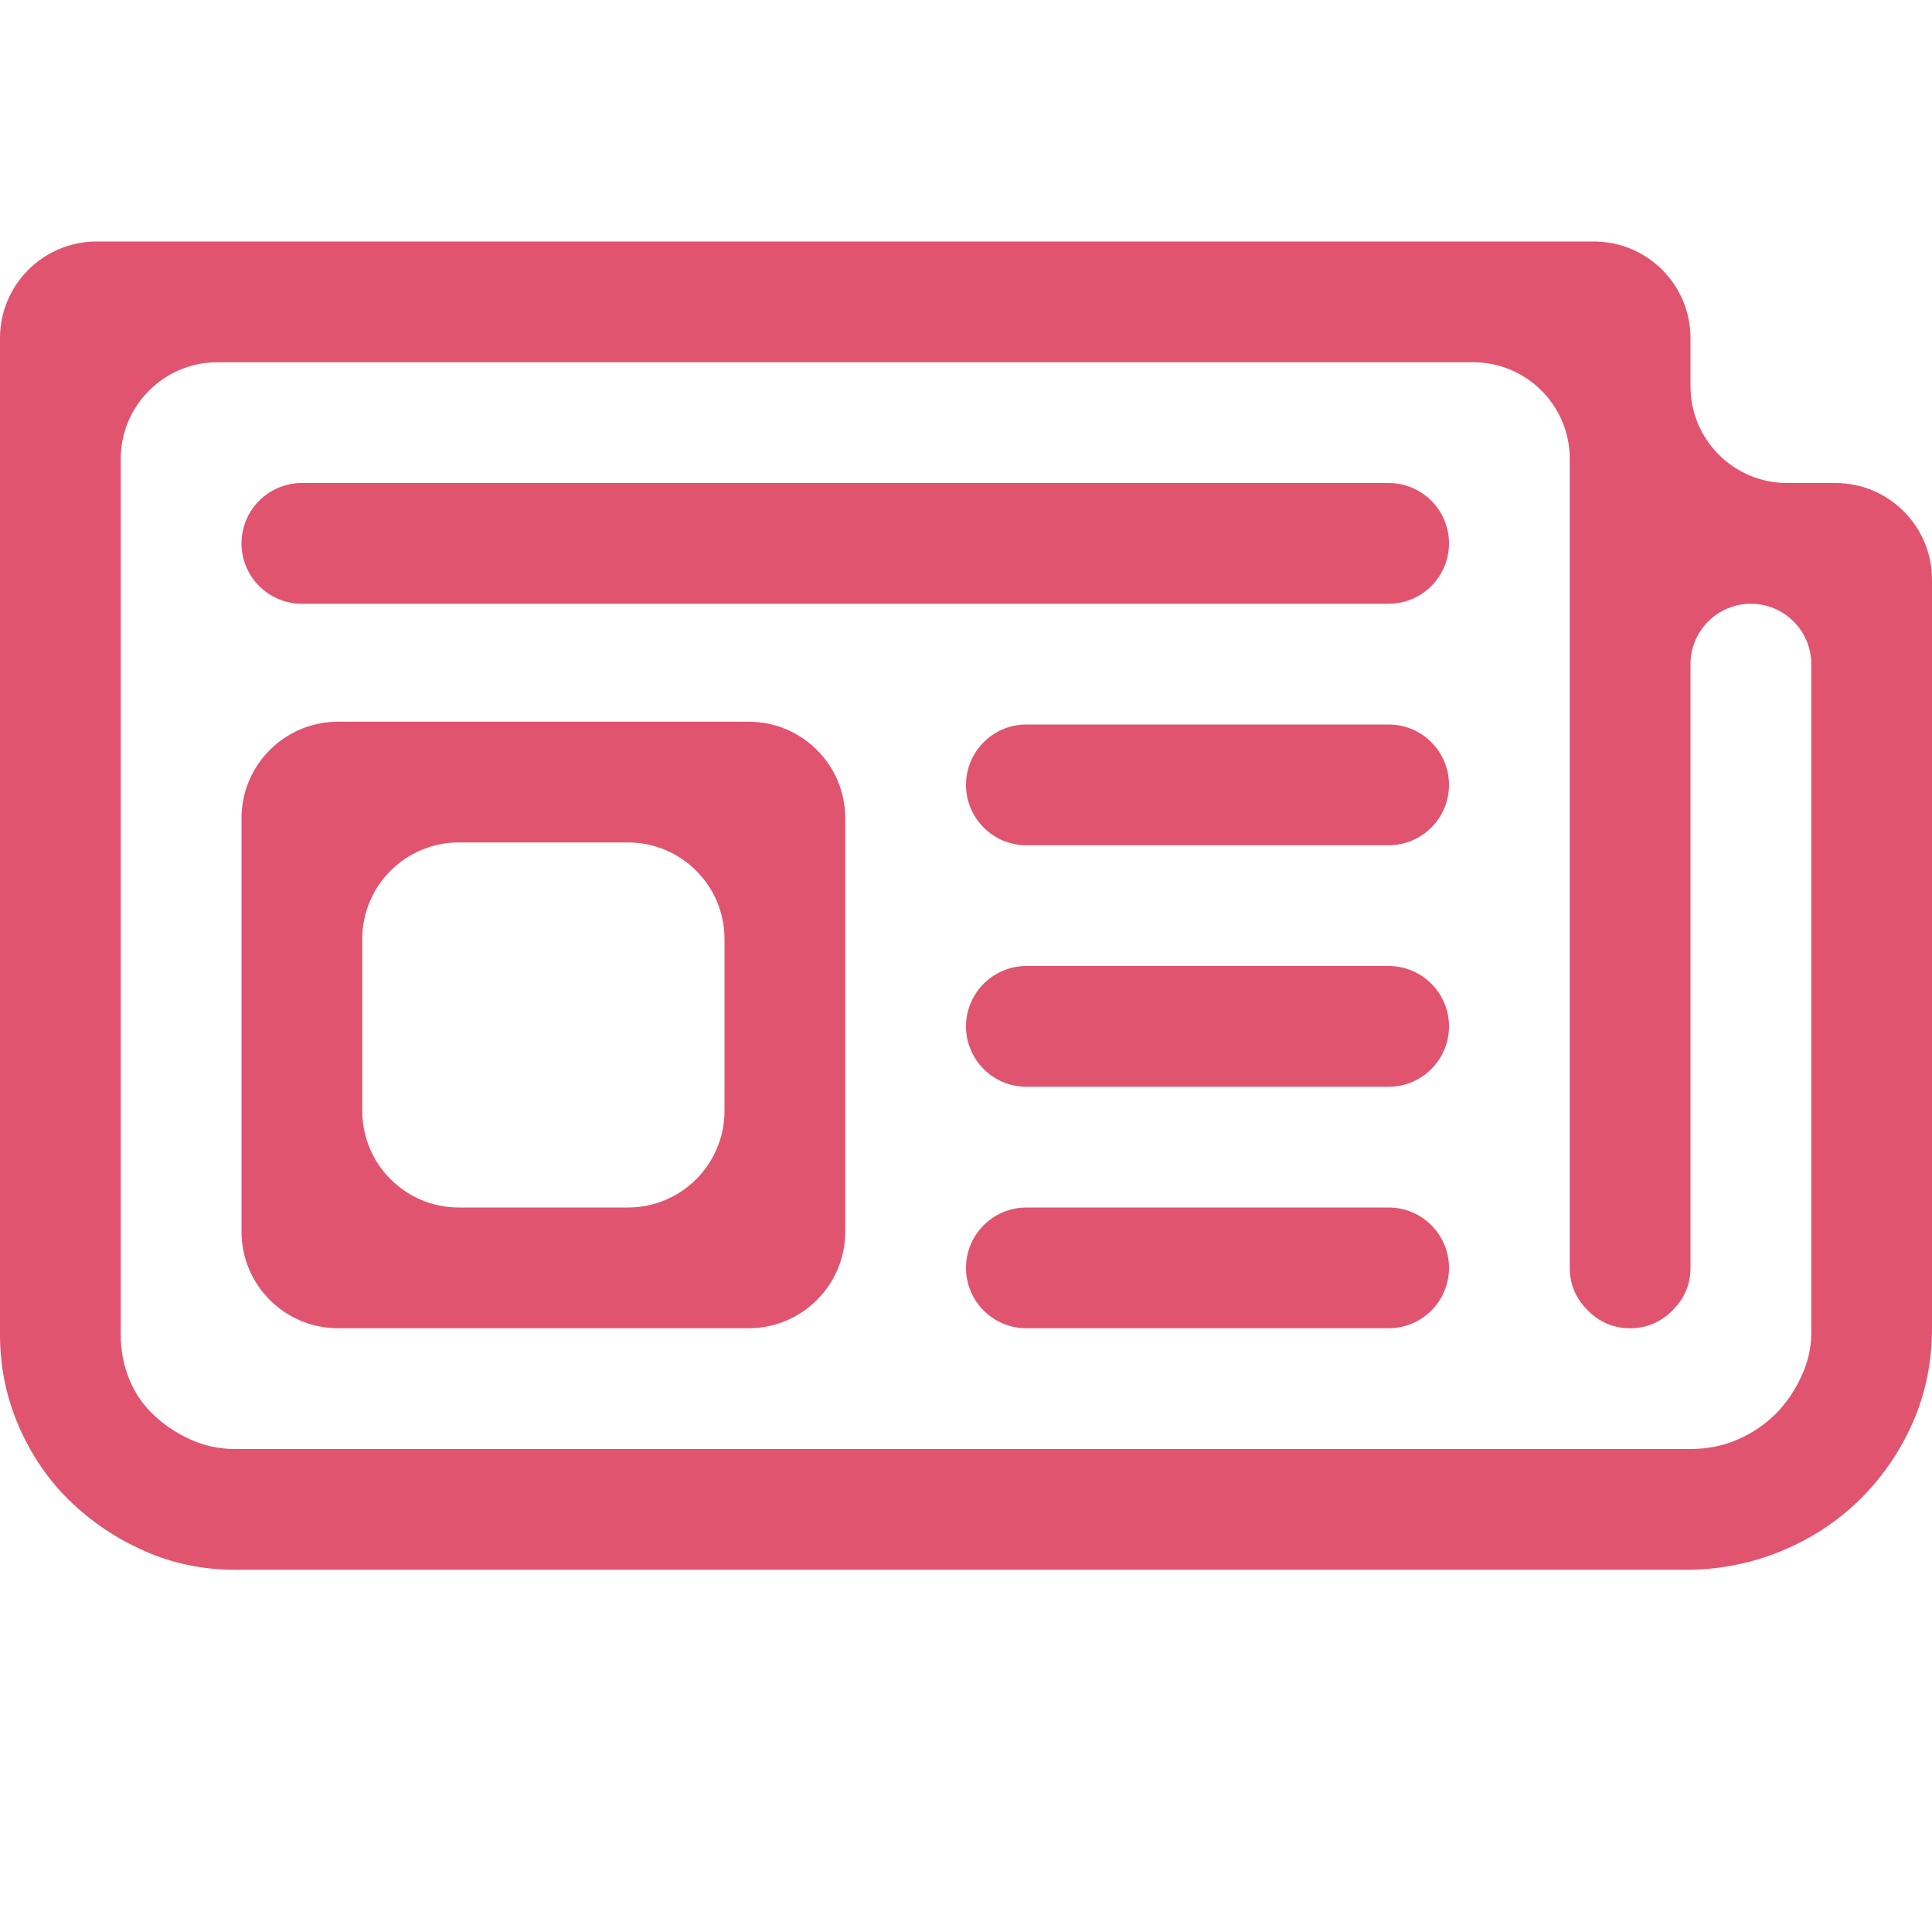 <svg width="20" height="20" viewBox="0 0 20 20" fill="none" xmlns="http://www.w3.org/2000/svg">
<path d="M19 5C19.552 5 20 5.448 20 6V13.75C20 14.095 19.935 14.417 19.805 14.717C19.674 15.016 19.495 15.28 19.268 15.508C19.04 15.736 18.773 15.915 18.467 16.045C18.161 16.175 17.838 16.244 17.5 16.25H2.432C2.1 16.25 1.787 16.185 1.494 16.055C1.201 15.925 0.944 15.752 0.723 15.537C0.501 15.322 0.326 15.065 0.195 14.766C0.065 14.466 0 14.15 0 13.818V3.5C0 2.948 0.448 2.5 1 2.5H16.5C17.052 2.5 17.5 2.948 17.5 3.5V4C17.5 4.552 17.948 5 18.5 5H19ZM18.75 6.875C18.75 6.53 18.47 6.25 18.125 6.25C17.78 6.25 17.5 6.53 17.5 6.875V13.125C17.5 13.294 17.438 13.441 17.314 13.565C17.191 13.688 17.044 13.75 16.875 13.75C16.706 13.75 16.559 13.688 16.436 13.565C16.312 13.441 16.25 13.294 16.25 13.125V4.75C16.25 4.198 15.802 3.75 15.25 3.75H2.25C1.698 3.75 1.25 4.198 1.25 4.75V13.818C1.25 13.981 1.279 14.134 1.338 14.277C1.396 14.421 1.481 14.544 1.592 14.648C1.702 14.753 1.829 14.837 1.973 14.902C2.116 14.967 2.269 15 2.432 15H17.5C17.676 15 17.838 14.967 17.988 14.902C18.138 14.837 18.268 14.749 18.379 14.639C18.49 14.528 18.581 14.395 18.652 14.238C18.724 14.082 18.756 13.919 18.75 13.75V6.875ZM15 5.625C15 5.97 14.72 6.25 14.375 6.25H3.125C2.78 6.25 2.5 5.97 2.5 5.625C2.5 5.28 2.78 5 3.125 5H14.375C14.72 5 15 5.28 15 5.625ZM15 13.125C15 13.47 14.72 13.75 14.375 13.75H10.625C10.28 13.75 10 13.47 10 13.125C10 12.78 10.28 12.5 10.625 12.5H14.375C14.72 12.5 15 12.78 15 13.125ZM15 10.625C15 10.97 14.72 11.25 14.375 11.25H10.625C10.28 11.25 10 10.97 10 10.625C10 10.28 10.28 10 10.625 10H14.375C14.72 10 15 10.28 15 10.625ZM15 8.125C15 8.47 14.72 8.75 14.375 8.75H10.625C10.28 8.75 10 8.47 10 8.125C10 7.78 10.28 7.5 10.625 7.5H14.375C14.72 7.5 15 7.78 15 8.125ZM8.75 12.75C8.75 13.302 8.302 13.75 7.75 13.75H3.5C2.948 13.75 2.5 13.302 2.5 12.75V8.471C2.5 7.918 2.948 7.471 3.5 7.471H7.75C8.302 7.471 8.75 7.918 8.75 8.471V12.75ZM3.75 11.5C3.75 12.052 4.198 12.5 4.75 12.5H6.5C7.052 12.5 7.5 12.052 7.5 11.5V9.721C7.5 9.168 7.052 8.721 6.5 8.721H4.75C4.198 8.721 3.75 9.168 3.75 9.721V11.5Z" fill="#E15470"/>
</svg>

